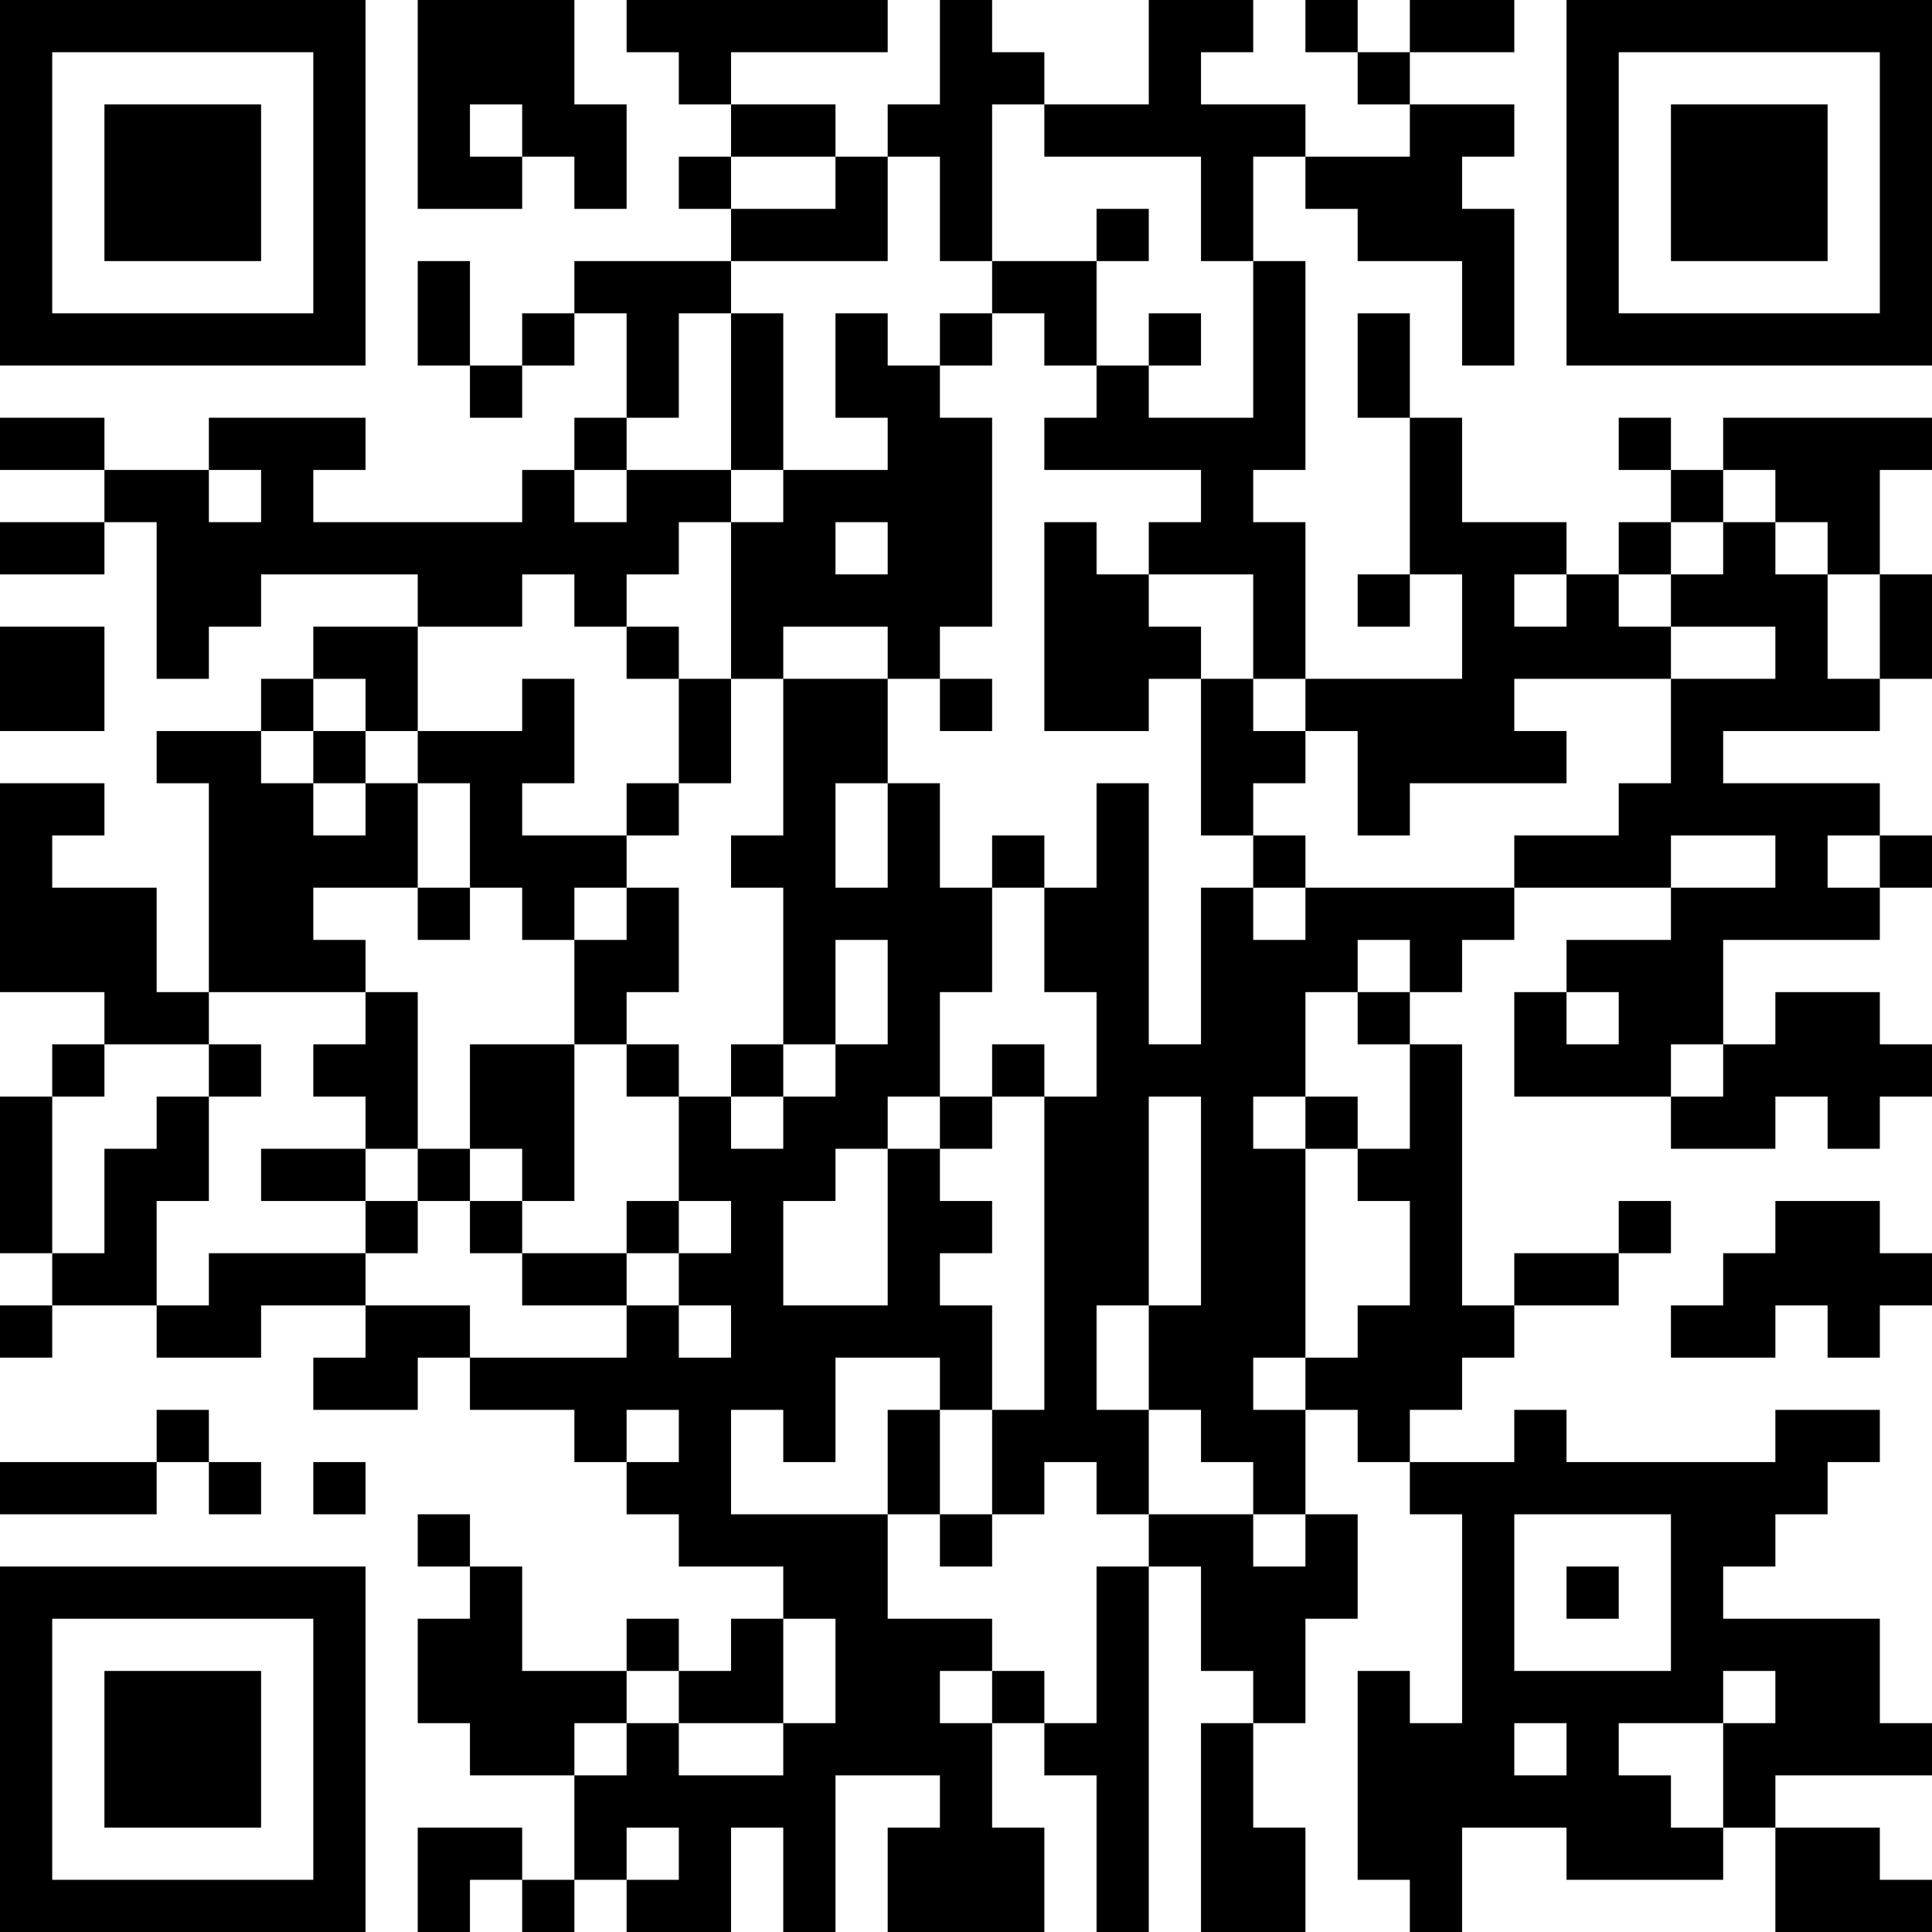 <?xml version="1.0" encoding="UTF-8"?>
<svg xmlns="http://www.w3.org/2000/svg" version="1.1" width="400" height="400" viewBox="0 0 400 400"><rect x="0" y="0" width="400" height="400" fill="#ffffff"/><g transform="scale(10.811)"><g transform="translate(0,0)"><path fill-rule="evenodd" d="M8 0L8 4L10 4L10 3L11 3L11 4L12 4L12 2L11 2L11 0ZM12 0L12 1L13 1L13 2L14 2L14 3L13 3L13 4L14 4L14 5L11 5L11 6L10 6L10 7L9 7L9 5L8 5L8 7L9 7L9 8L10 8L10 7L11 7L11 6L12 6L12 8L11 8L11 9L10 9L10 10L6 10L6 9L7 9L7 8L4 8L4 9L2 9L2 8L0 8L0 9L2 9L2 10L0 10L0 11L2 11L2 10L3 10L3 13L4 13L4 12L5 12L5 11L8 11L8 12L6 12L6 13L5 13L5 14L3 14L3 15L4 15L4 19L3 19L3 17L1 17L1 16L2 16L2 15L0 15L0 19L2 19L2 20L1 20L1 21L0 21L0 24L1 24L1 25L0 25L0 26L1 26L1 25L3 25L3 26L5 26L5 25L7 25L7 26L6 26L6 27L8 27L8 26L9 26L9 27L11 27L11 28L12 28L12 29L13 29L13 30L15 30L15 31L14 31L14 32L13 32L13 31L12 31L12 32L10 32L10 30L9 30L9 29L8 29L8 30L9 30L9 31L8 31L8 33L9 33L9 34L11 34L11 36L10 36L10 35L8 35L8 37L9 37L9 36L10 36L10 37L11 37L11 36L12 36L12 37L14 37L14 35L15 35L15 37L16 37L16 34L18 34L18 35L17 35L17 37L20 37L20 35L19 35L19 33L20 33L20 34L21 34L21 37L22 37L22 30L23 30L23 32L24 32L24 33L23 33L23 37L25 37L25 35L24 35L24 33L25 33L25 31L26 31L26 29L25 29L25 27L26 27L26 28L27 28L27 29L28 29L28 33L27 33L27 32L26 32L26 36L27 36L27 37L28 37L28 35L30 35L30 36L33 36L33 35L34 35L34 37L37 37L37 36L36 36L36 35L34 35L34 34L37 34L37 33L36 33L36 31L33 31L33 30L34 30L34 29L35 29L35 28L36 28L36 27L34 27L34 28L30 28L30 27L29 27L29 28L27 28L27 27L28 27L28 26L29 26L29 25L31 25L31 24L32 24L32 23L31 23L31 24L29 24L29 25L28 25L28 20L27 20L27 19L28 19L28 18L29 18L29 17L32 17L32 18L30 18L30 19L29 19L29 21L32 21L32 22L34 22L34 21L35 21L35 22L36 22L36 21L37 21L37 20L36 20L36 19L34 19L34 20L33 20L33 18L36 18L36 17L37 17L37 16L36 16L36 15L33 15L33 14L36 14L36 13L37 13L37 11L36 11L36 9L37 9L37 8L33 8L33 9L32 9L32 8L31 8L31 9L32 9L32 10L31 10L31 11L30 11L30 10L28 10L28 8L27 8L27 6L26 6L26 8L27 8L27 11L26 11L26 12L27 12L27 11L28 11L28 13L25 13L25 10L24 10L24 9L25 9L25 5L24 5L24 3L25 3L25 4L26 4L26 5L28 5L28 7L29 7L29 4L28 4L28 3L29 3L29 2L27 2L27 1L29 1L29 0L27 0L27 1L26 1L26 0L25 0L25 1L26 1L26 2L27 2L27 3L25 3L25 2L23 2L23 1L24 1L24 0L22 0L22 2L20 2L20 1L19 1L19 0L18 0L18 2L17 2L17 3L16 3L16 2L14 2L14 1L17 1L17 0ZM9 2L9 3L10 3L10 2ZM19 2L19 5L18 5L18 3L17 3L17 5L14 5L14 6L13 6L13 8L12 8L12 9L11 9L11 10L12 10L12 9L14 9L14 10L13 10L13 11L12 11L12 12L11 12L11 11L10 11L10 12L8 12L8 14L7 14L7 13L6 13L6 14L5 14L5 15L6 15L6 16L7 16L7 15L8 15L8 17L6 17L6 18L7 18L7 19L4 19L4 20L2 20L2 21L1 21L1 24L2 24L2 22L3 22L3 21L4 21L4 23L3 23L3 25L4 25L4 24L7 24L7 25L9 25L9 26L12 26L12 25L13 25L13 26L14 26L14 25L13 25L13 24L14 24L14 23L13 23L13 21L14 21L14 22L15 22L15 21L16 21L16 20L17 20L17 18L16 18L16 20L15 20L15 17L14 17L14 16L15 16L15 13L17 13L17 15L16 15L16 17L17 17L17 15L18 15L18 17L19 17L19 19L18 19L18 21L17 21L17 22L16 22L16 23L15 23L15 25L17 25L17 22L18 22L18 23L19 23L19 24L18 24L18 25L19 25L19 27L18 27L18 26L16 26L16 28L15 28L15 27L14 27L14 29L17 29L17 31L19 31L19 32L18 32L18 33L19 33L19 32L20 32L20 33L21 33L21 30L22 30L22 29L24 29L24 30L25 30L25 29L24 29L24 28L23 28L23 27L22 27L22 25L23 25L23 21L22 21L22 25L21 25L21 27L22 27L22 29L21 29L21 28L20 28L20 29L19 29L19 27L20 27L20 21L21 21L21 19L20 19L20 17L21 17L21 15L22 15L22 20L23 20L23 17L24 17L24 18L25 18L25 17L29 17L29 16L31 16L31 15L32 15L32 13L34 13L34 12L32 12L32 11L33 11L33 10L34 10L34 11L35 11L35 13L36 13L36 11L35 11L35 10L34 10L34 9L33 9L33 10L32 10L32 11L31 11L31 12L32 12L32 13L29 13L29 14L30 14L30 15L27 15L27 16L26 16L26 14L25 14L25 13L24 13L24 11L22 11L22 10L23 10L23 9L20 9L20 8L21 8L21 7L22 7L22 8L24 8L24 5L23 5L23 3L20 3L20 2ZM14 3L14 4L16 4L16 3ZM21 4L21 5L19 5L19 6L18 6L18 7L17 7L17 6L16 6L16 8L17 8L17 9L15 9L15 6L14 6L14 9L15 9L15 10L14 10L14 13L13 13L13 12L12 12L12 13L13 13L13 15L12 15L12 16L10 16L10 15L11 15L11 13L10 13L10 14L8 14L8 15L9 15L9 17L8 17L8 18L9 18L9 17L10 17L10 18L11 18L11 20L9 20L9 22L8 22L8 19L7 19L7 20L6 20L6 21L7 21L7 22L5 22L5 23L7 23L7 24L8 24L8 23L9 23L9 24L10 24L10 25L12 25L12 24L13 24L13 23L12 23L12 24L10 24L10 23L11 23L11 20L12 20L12 21L13 21L13 20L12 20L12 19L13 19L13 17L12 17L12 16L13 16L13 15L14 15L14 13L15 13L15 12L17 12L17 13L18 13L18 14L19 14L19 13L18 13L18 12L19 12L19 8L18 8L18 7L19 7L19 6L20 6L20 7L21 7L21 5L22 5L22 4ZM22 6L22 7L23 7L23 6ZM4 9L4 10L5 10L5 9ZM16 10L16 11L17 11L17 10ZM20 10L20 14L22 14L22 13L23 13L23 16L24 16L24 17L25 17L25 16L24 16L24 15L25 15L25 14L24 14L24 13L23 13L23 12L22 12L22 11L21 11L21 10ZM29 11L29 12L30 12L30 11ZM0 12L0 14L2 14L2 12ZM6 14L6 15L7 15L7 14ZM19 16L19 17L20 17L20 16ZM32 16L32 17L34 17L34 16ZM35 16L35 17L36 17L36 16ZM11 17L11 18L12 18L12 17ZM26 18L26 19L25 19L25 21L24 21L24 22L25 22L25 26L24 26L24 27L25 27L25 26L26 26L26 25L27 25L27 23L26 23L26 22L27 22L27 20L26 20L26 19L27 19L27 18ZM30 19L30 20L31 20L31 19ZM4 20L4 21L5 21L5 20ZM14 20L14 21L15 21L15 20ZM19 20L19 21L18 21L18 22L19 22L19 21L20 21L20 20ZM32 20L32 21L33 21L33 20ZM25 21L25 22L26 22L26 21ZM7 22L7 23L8 23L8 22ZM9 22L9 23L10 23L10 22ZM34 23L34 24L33 24L33 25L32 25L32 26L34 26L34 25L35 25L35 26L36 26L36 25L37 25L37 24L36 24L36 23ZM3 27L3 28L0 28L0 29L3 29L3 28L4 28L4 29L5 29L5 28L4 28L4 27ZM12 27L12 28L13 28L13 27ZM17 27L17 29L18 29L18 30L19 30L19 29L18 29L18 27ZM6 28L6 29L7 29L7 28ZM29 29L29 32L32 32L32 29ZM30 30L30 31L31 31L31 30ZM15 31L15 33L13 33L13 32L12 32L12 33L11 33L11 34L12 34L12 33L13 33L13 34L15 34L15 33L16 33L16 31ZM33 32L33 33L31 33L31 34L32 34L32 35L33 35L33 33L34 33L34 32ZM29 33L29 34L30 34L30 33ZM12 35L12 36L13 36L13 35ZM0 0L0 7L7 7L7 0ZM1 1L1 6L6 6L6 1ZM2 2L2 5L5 5L5 2ZM30 0L30 7L37 7L37 0ZM31 1L31 6L36 6L36 1ZM32 2L32 5L35 5L35 2ZM0 30L0 37L7 37L7 30ZM1 31L1 36L6 36L6 31ZM2 32L2 35L5 35L5 32Z" fill="#000000"/></g></g></svg>
